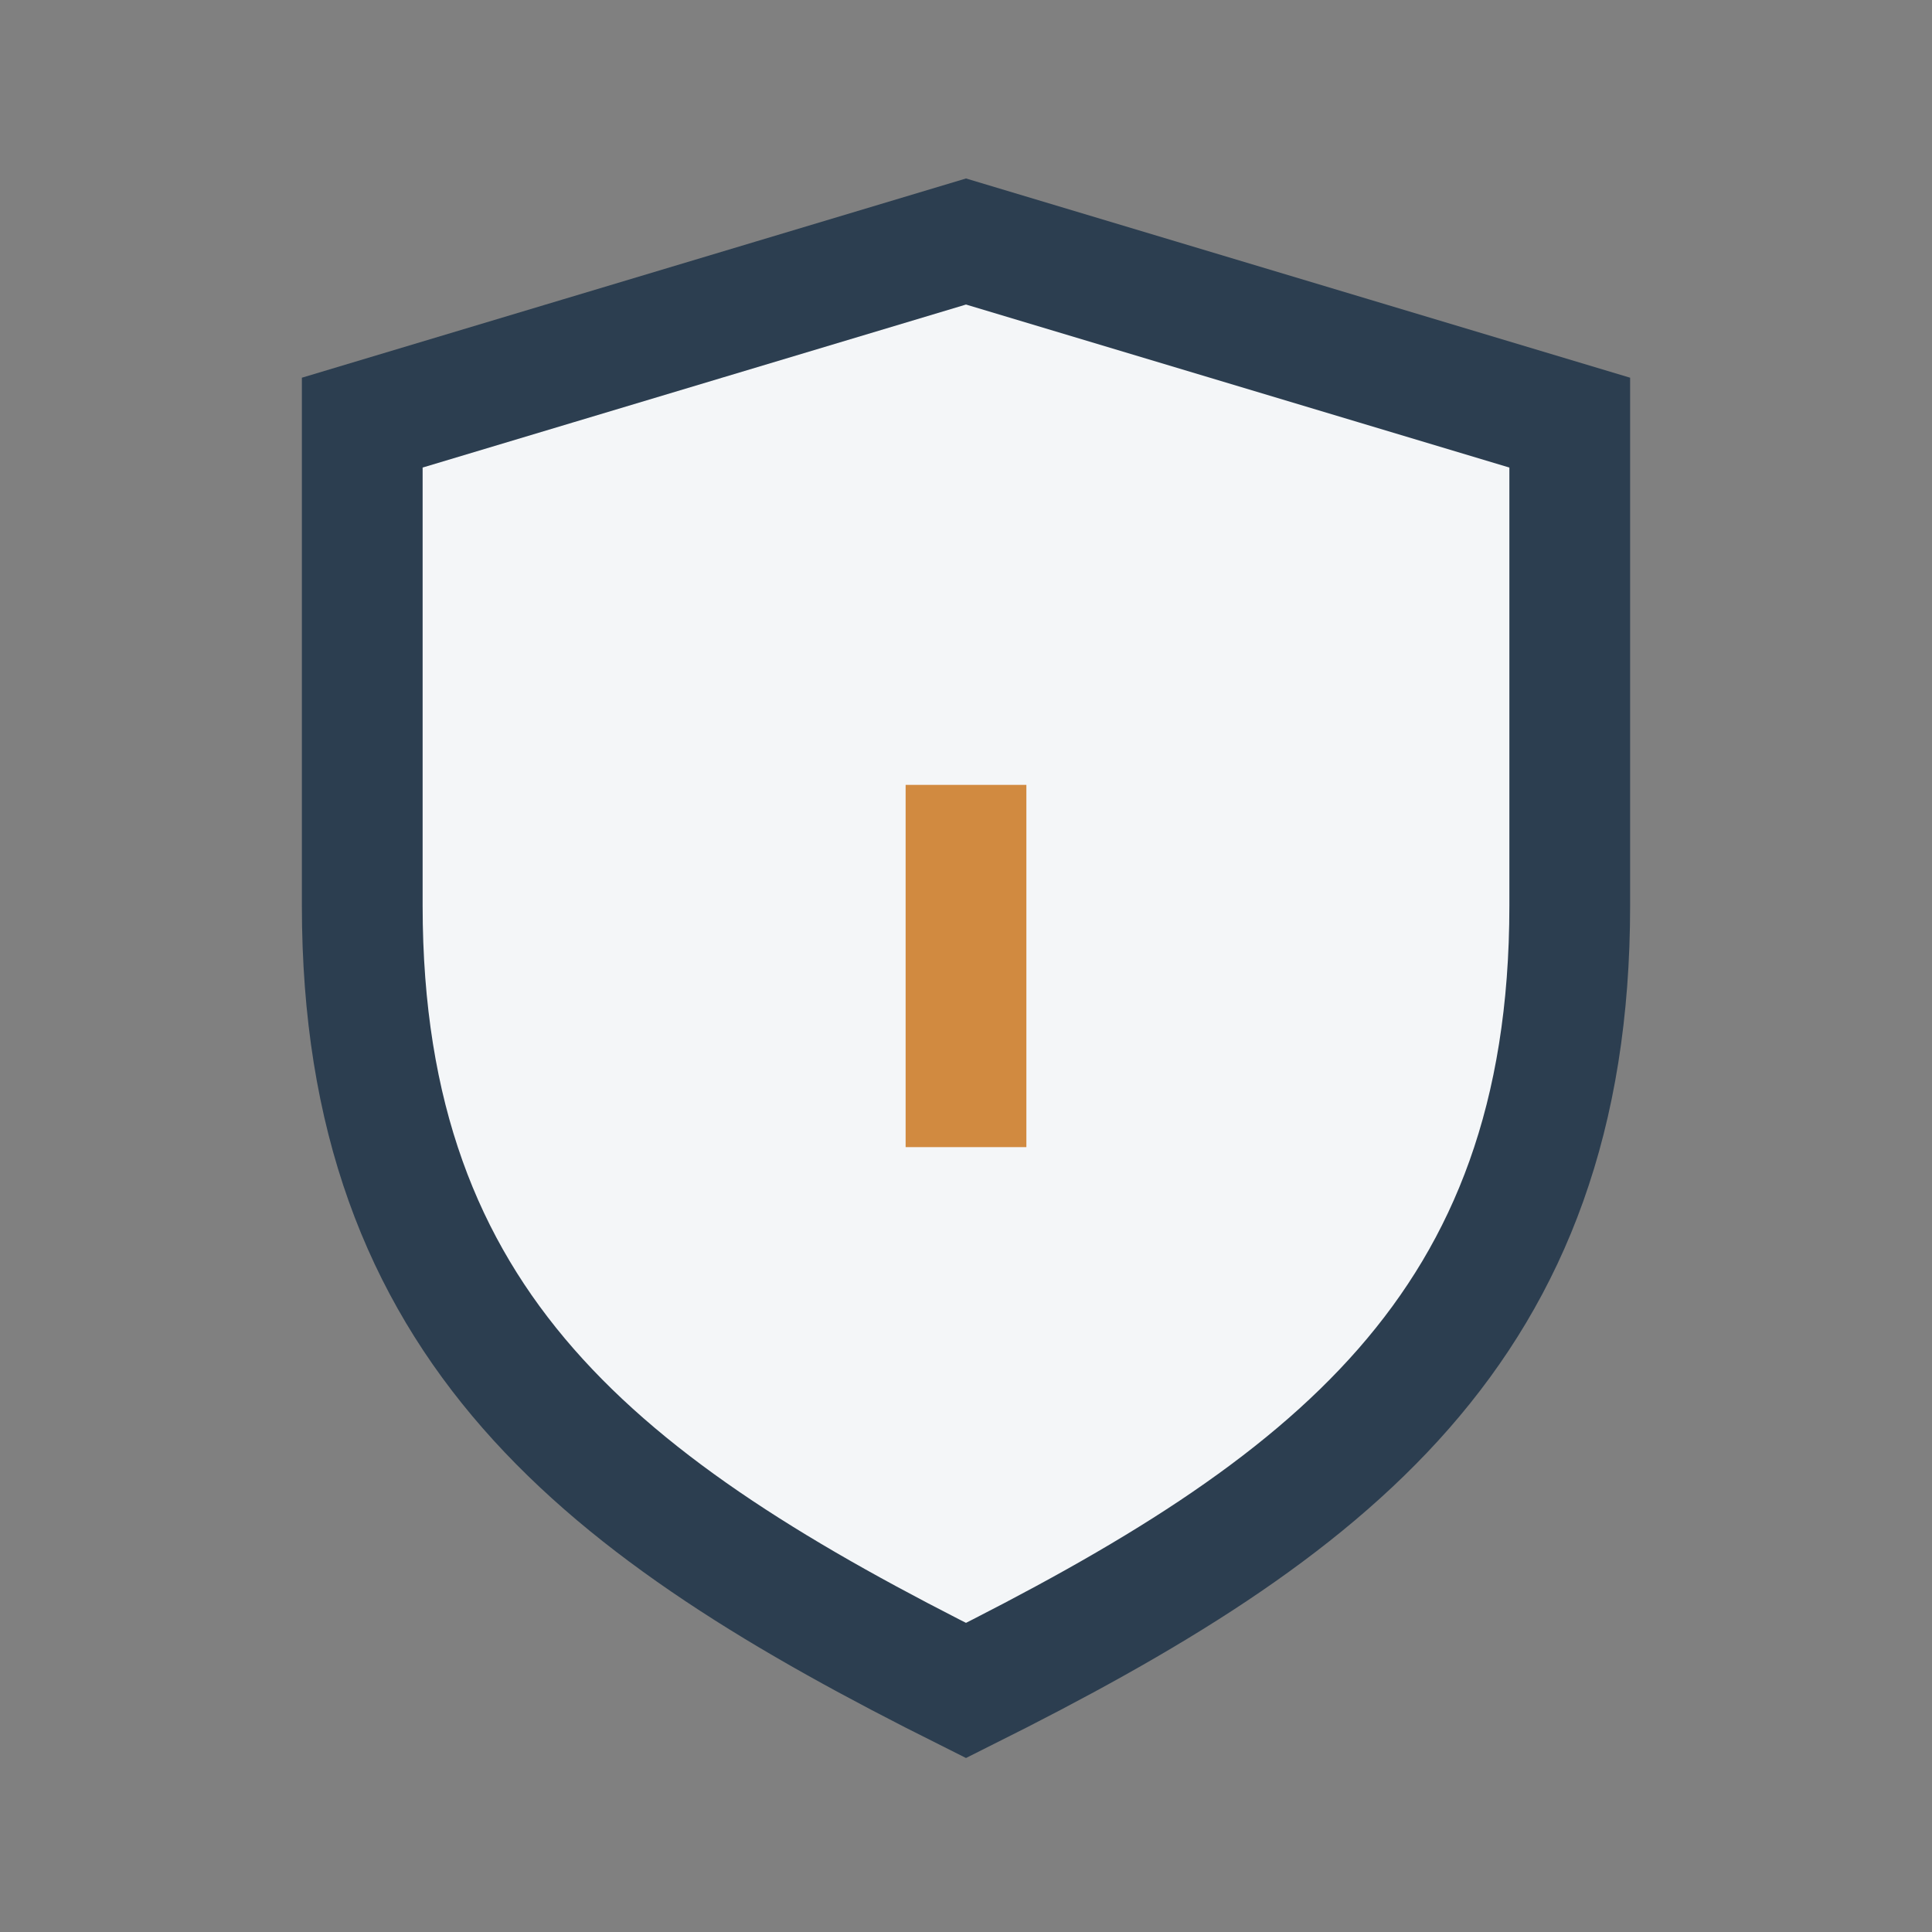 <?xml version="1.0" encoding="UTF-8"?>
<svg xmlns="http://www.w3.org/2000/svg" width="32" height="32" viewBox="0 0 32 32"><rect x="0" y="0" width="32" height="32" fill="#808080" stroke="none"/><path d="M16 28c-6-3-10-6-10-13V7l10-3 10 3v8c0 7-4 10-10 13z" fill="#F4F6F8" stroke="#2C3E50" stroke-width="2"/><path d="M16 13v6" stroke="#D18A40" stroke-width="2"/></svg>